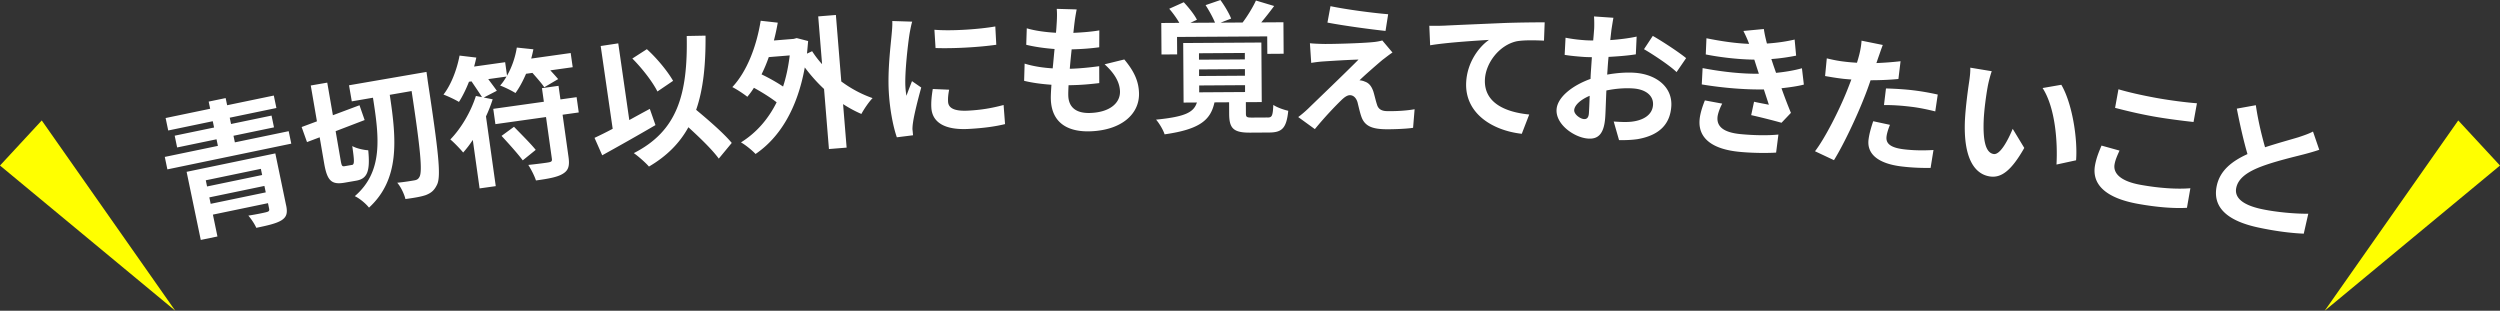 <svg xmlns="http://www.w3.org/2000/svg" id="_レイヤー_2" width="838.36" height="104.21"><rect width="100%" height="100%" fill="#333333" stroke="none"/><defs><style>.cls-1{fill:#fff}.cls-2{fill:#ff0}</style></defs><g id="_大title"><path d="M58.78 104.21 14 40.39 0 55.51zM779.57 104.21l44.79-63.82 14 15.12z" class="cls-2"/><path d="m96.81 43.99.87 4.18-41.55 8.63-.87-4.18 17.81-3.7-.46-2.21-13.21 2.74-.82-3.95 13.21-2.74-.44-2.11-14.94 3.11-.87-4.18 14.94-3.11-.5-2.4 5.69-1.18.5 2.4 15.65-3.25.87 4.18-15.65 3.25.44 2.11 13.58-2.82.82 3.95-13.58 2.82.46 2.21zm-.85 24.89c.55 2.63.13 3.94-1.65 5.05-1.79 1.06-4.6 1.69-8.36 2.47-.57-1.3-1.7-2.98-2.67-4.1 2.33-.34 5.39-.97 6.08-1.17.84-.22 1.03-.46.89-1.17l-.38-1.83-18.47 3.84 1.52 7.33-5.59 1.16-4.75-22.84 29.75-6.18 3.62 17.44Zm-26.95-8.42.43 2.07 18.47-3.84-.43-2.07zm20.11 4.05-.45-2.16-18.47 3.84.45 2.16zM118.01 55.33c.9-.16.84-1.31.12-6.35 1.3.75 3.79 1.34 5.36 1.41.68 7.04-.3 9.55-4.04 10.2l-3.93.68c-4.45.77-5.84-.79-6.83-6.57l-1.49-8.66-4.25 1.61-1.8-5.05 5.13-1.91-2.07-12.02 5.53-.96 1.89 10.93 8.92-3.34 1.73 4.96-9.73 3.73 1.68 9.74c.33 1.89.47 2.16 1.37 2l2.41-.42Zm25.01-31.21s.32 2.14.4 2.9c3.59 23.64 4.53 31.9 3.18 34.82-1 2.12-2.08 2.89-3.81 3.58-1.7.59-4.26.98-6.83 1.33-.36-1.54-1.48-4.03-2.75-5.47 2.49-.24 4.72-.62 5.8-.81.8-.14 1.29-.42 1.69-1.22.99-1.88.25-9.54-2.67-28.72l-7.33 1.27c2.31 15.09 3.38 28.35-6.96 37.83-1.07-1.37-3.11-3.07-4.76-3.85 9.54-8.22 8.21-19.63 6.09-33.01l-7.1 1.22-.93-5.39 25.97-4.48ZM191.38 17.79l.67 4.75-7.51 1.05c1.02 1.07 2 2.19 2.64 2.93l-4.66 2.74c-.86-1.29-2.53-3.18-3.97-4.82l-2.14.3c-1.06 2.47-2.25 4.68-3.55 6.46-1.17-.76-3.72-2-5.15-2.52.8-.84 1.48-1.9 2.15-3.01l-6.13.86c1.08 1.45 2.14 2.85 2.88 3.91l-4.38 2.26 2.99.6c-.61 1.88-1.35 3.83-2.25 5.74l3.28 23.38-5.42.76-2.28-16.26a35 35 0 0 1-3.23 4.23c-.88-1.09-3.09-3.4-4.3-4.39 3.6-3.7 6.89-9.25 8.57-14.58l2.04.39c-.88-1.43-2.28-3.46-3.5-5.28l-.86.12c-1 2.56-2.17 4.91-3.36 6.77-1.22-.75-3.76-1.94-5.19-2.47 2.55-3.27 4.5-8.34 5.39-13.07l5.62.67c-.21.95-.45 2-.74 3.01l10.41-1.46.63 4.52c1.6-2.79 2.77-6.16 3.28-9.43l5.56.58c-.2 1-.44 2.05-.73 3.11l13.26-1.86Zm-3.44 15.55 5.42-.76.72 5.13-5.42.76 1.98 14.12c.43 3.04 0 4.55-1.92 5.7-1.83 1.13-4.9 1.66-8.99 2.23-.51-1.58-1.65-3.79-2.57-5.21 2.82-.3 5.96-.69 6.86-.87.9-.17 1.15-.4 1.05-1.17l-1.97-14.02-16.97 2.38-.72-5.13 16.97-2.38-.64-4.56 5.56-.78zm-15.58 9.17c2.32 2.39 5.65 5.7 7.29 7.75l-4.35 3.52c-1.56-2.11-4.72-5.64-7.11-8.21l4.18-3.06ZM219.81 41.95c-5.99 3.51-12.72 7.29-17.86 10.13l-2.58-5.85c1.75-.82 3.81-1.82 6.09-3.04l-4.02-27.76 5.89-.89 3.7 25.72c2.28-1.26 4.6-2.53 6.88-3.75zm.65-11.27c-1.56-3.16-5.16-7.83-8.41-11.05l4.87-3.14c3.48 3.14 7 7.49 8.8 10.62zm20.58 22.51c-2.11-2.91-6.22-6.9-10.19-10.52-2.94 5.34-7.24 9.68-13.23 13.19-.95-1.15-3.57-3.47-5.08-4.51 14.5-7.39 18.14-19.48 17.75-39.28l6.31-.12c.07 9.89-.77 18.05-3.15 24.88 4.41 3.67 9.38 8 11.94 11.1zM282.1 27.3c3.28 2.43 6.9 4.35 10.52 5.6-1.29 1.31-2.92 3.75-3.76 5.31-2.09-.89-4.16-2.02-6.14-3.3l1.19 14.59-5.93.48-1.64-20.14c-2.34-2.17-4.52-4.64-6.46-7.23-2.49 13.83-8.39 23.51-16.51 29.03-1.06-1.17-3.43-3.09-4.89-3.89 5.04-3.15 9.06-7.62 11.96-13.44-2.01-1.57-4.95-3.4-7.62-4.87-.68 1.11-1.42 2.09-2.21 3.02-1.08-.88-3.58-2.55-5.03-3.25 4.87-5.21 8.1-13.52 9.51-22.25l5.73.64c-.36 2.05-.78 4.01-1.3 5.98l6.65-.54.99-.27 3.84.99c-.12 1.45-.25 2.86-.38 4.22l1.72-.81c.94 1.46 2.07 2.96 3.34 4.35l-1.3-16.02 5.93-.48 1.81 22.29Zm-24.3-8.14c-.7 2.03-1.51 3.93-2.42 5.78 2.5 1.19 5.18 2.71 7.22 4.08 1.04-3.17 1.77-6.64 2.23-10.44l-7.03.57ZM305.9 7.26c-.33.98-.78 3.41-.92 4.28-.5 3.2-1.62 12.78-1.36 17.52.05.91.16 2.06.36 3.06.58-1.71 1.26-3.34 1.85-4.91l3.1 2.14c-1.13 4.05-2.43 9.26-2.77 11.83-.11.68-.19 1.74-.17 2.22.08.52.12 1.29.2 1.96l-5.44.68c-1.14-3.25-2.36-9-2.71-15.43-.39-7.14.62-15.22.95-18.89.12-1.35.31-3.19.23-4.67l6.69.21Zm12.39 22.83c-.3 1.55-.43 2.72-.36 4.01.11 2.11 2 3.26 6.8 3 4.27-.23 7.74-.8 11.82-1.89l.49 6.41c-3.04.74-6.85 1.33-12.22 1.62-8.2.44-12.24-2.32-12.5-7.16-.11-1.96.12-4 .48-6.23l5.49.23Zm15.48-21.21.33 6.13c-5.82.84-14.4 1.31-20.37 1.1l-.38-6.13c5.89.5 15.32-.2 20.42-1.11ZM377.03 19.94c3.28 3.94 4.82 7.26 4.93 11.29.2 7.15-6.08 12.51-16.49 12.81-7.48.21-12.85-2.9-13.08-10.81-.03-1.15.06-2.83.2-4.81-3.46-.24-6.6-.68-9.16-1.32l.17-5.77c3.1.97 6.33 1.4 9.41 1.6.23-2.12.4-4.33.63-6.5-3.32-.24-6.69-.72-9.5-1.41l.18-5.53c2.76.83 6.33 1.31 9.79 1.5.15-1.45.21-2.74.28-3.8.06-1.3.12-2.64-.02-4.22l6.68.19c-.33 1.74-.54 2.99-.69 4.25-.12.82-.23 2.07-.42 3.61 3.4-.15 6.47-.43 8.71-.83l-.03 5.67c-2.82.37-5.41.59-9.25.7-.23 2.12-.45 4.38-.63 6.5h.34c2.93-.09 6.42-.43 9.53-.86l.02 5.67c-2.68.32-5.46.59-8.38.67-.62.02-1.3.04-1.92.05-.06 1.39-.12 2.6-.09 3.46.11 3.89 2.57 5.98 7.27 5.84 6.62-.19 10.18-3.32 10.07-7.25-.09-3.21-2-6.23-5.16-9.07l6.63-1.63ZM425.06 39.41c1.49 0 1.77-.49 1.94-4.24 1.11.81 3.51 1.66 5.01 1.98-.59 5.81-2.07 7.26-6.34 7.29l-6.43.04c-5.76.04-7.02-1.54-7.05-6.34l-.02-3.84-4.9.03c-1.26 5.72-4.6 9.01-16.73 10.72-.44-1.44-1.8-3.73-2.86-4.93 9.98-.98 12.66-2.53 13.69-5.75l-4.46.03-.13-19.97 26.21-.17.13 19.97-5.33.03.02 3.79c0 1.25.3 1.39 2.17 1.38l5.09-.03Zm-30.33-21.17-5.23.03-.07-10.56 6.05-.04c-.87-1.53-2.18-3.35-3.39-4.73l4.88-2.19c1.6 1.72 3.58 4.15 4.41 5.88l-2.2 1.02 8.26-.05c-.68-1.72-1.99-4.07-3.16-5.88l4.98-1.71c1.36 1.86 2.96 4.54 3.59 6.22l-3.54 1.37 7.39-.05c1.57-2.07 3.42-5.06 4.47-7.37l6.11 1.83c-1.43 1.93-2.95 3.86-4.33 5.5l7.44-.05.07 10.56-5.47.04-.04-5.86-30.24.19.04 5.86Zm7.36 1.78 15.36-.1v-2.16l-15.38.1v2.16Zm.03 5.47 15.36-.1v-2.21l-15.38.1v2.21Zm.04 5.47 15.36-.1v-2.3l-15.38.1v2.3ZM463.77 19.95c-2.2 1.83-6.74 5.82-7.87 6.99.43 0 1.29.17 1.77.42 1.38.46 2.23 1.49 2.86 3.27.41 1.3.8 3.14 1.21 4.35.4 1.5 1.44 2.24 3.31 2.28 3.65.07 6.92-.2 9.33-.63l-.51 6.23c-1.98.34-6.88.53-9.32.48-4.51-.09-6.94-1.1-8.03-4.24-.5-1.4-.98-3.62-1.29-4.83-.54-1.69-1.54-2.33-2.5-2.35s-1.98.73-3.11 1.86c-1.71 1.65-5.34 5.41-8.69 9.52l-5.58-4.05c.88-.65 2.1-1.64 3.37-2.86 2.5-2.45 12.39-11.89 16.85-16.41-3.36.08-9.03.44-11.77.62-1.63.11-3.08.32-4.09.49l-.44-6.59c1.1.12 2.83.2 4.56.24 2.26.05 13.06-.21 17.01-.66.87-.08 2.17-.34 2.7-.52l3.42 4.05c-1.27.84-2.29 1.68-3.17 2.34Zm1.74-15.18-.88 5.6c-4.98-.53-13.84-1.72-19.48-2.8l1.02-5.5c5.31 1.12 14.4 2.31 19.34 2.7M483.98 8.62c3.95-.21 11.84-.53 20.56-.91 4.91-.17 10.15-.22 13.46-.22l-.23 6.14c-2.54-.11-6.62-.25-9.19.22-5.78 1.28-10.37 7.23-10.62 12.84-.35 7.82 6.87 10.93 14.86 11.71l-2.5 6.47c-9.95-1.12-19.11-6.91-18.65-17.17.31-6.86 4.38-12.06 7.65-14.32-4.1.25-14.17.86-19.73 1.81l-.28-6.55c1.87.04 3.7.02 4.66-.03ZM538.97 25.02c3.26-.59 6.55-.8 9.18-.62 7.28.5 12.76 4.78 12.31 11.29-.39 5.6-3.6 9.61-11.25 10.96-2.24.33-4.4.37-6.28.33l-1.78-6.23c2.15.15 4.17.24 5.86.07 3.88-.41 7.08-2.16 7.32-5.6.22-3.21-2.52-5.27-6.64-5.56-2.92-.2-6.02.07-9 .68-.17 3.79-.27 7.44-.39 9.07-.41 5.89-2.67 7.27-5.73 7.06-4.64-.32-10.93-4.75-10.58-9.78.29-4.17 5.42-8.09 11.39-10.23.03-1.11.1-2.21.18-3.31l.27-3.97c-.91-.02-1.78-.03-2.54-.08-2.15-.15-4.55-.36-6.59-.7l.3-5.75c2.75.53 4.81.72 6.53.84.86.06 1.77.08 2.74.09.16-1.67.26-3.06.32-3.88.07-1.01.04-3.32-.05-4.19l6.51.45c-.16.86-.49 2.9-.67 4.09-.12 1.05-.25 2.2-.38 3.39 3.14-.21 6.3-.62 8.84-1.17l-.27 5.95c-2.72.44-6.01.69-9.15.86-.15 1.43-.25 2.87-.34 4.26l-.12 1.68Zm-6.14 12.95c.08-1.2.18-3.36.26-5.85-3.02 1.28-5.07 3.11-5.19 4.79-.1 1.44 2.01 2.93 3.26 3.02.86.06 1.56-.33 1.67-1.95Zm21.42-25.94c3.52 2.02 8.81 5.52 11.18 7.46l-3.21 4.69c-2.11-2.12-8.05-6.04-10.92-7.68l2.95-4.46ZM577.54 34.75c-.76 1.38-1.47 3.33-1.58 4.48-.28 2.96 1.63 5.17 7.8 5.75 4.49.43 9.21.49 12.62.14l-.77 6.05c-2.67.18-7.54.2-12.27-.25-8.84-.84-14-4.37-13.38-10.91.2-2.15 1.07-4.62 1.76-6.34l5.83 1.08Zm27.36-6.38c-2.03.53-4.67.91-7.49 1.22.95 2.65 2.03 5.54 3.17 8.26l-3.16 3.32c-2.58-.73-7.06-1.87-10.17-2.56l.96-4.49c1.84.42 3.69.74 4.97 1l-1.68-5.13c-5.99.11-13.7-.48-20.82-1.68l.28-5.47c7.01 1.34 13.46 1.95 18.87 1.89l-.64-1.94-.89-2.79c-4.67-.06-10.6-.62-16.28-1.74l.23-5.43c5.35 1.08 10.06 1.72 14.29 1.88v-.05c-.69-1.8-1.21-2.91-1.9-4.28l6.86-.65c.2 1.46.57 3.14 1.03 4.87 3.25-.22 6.38-.65 9.29-1.34l.5 5.4c-2.51.49-5.15.91-8.31 1.14l.71 2.14.87 2.49c3.7-.37 6.5-.93 8.68-1.54l.64 5.46ZM636.62 26.49c-2.89.28-6.14.42-9.33.42-.68 2-1.41 4.04-2.16 5.88-2.52 6.42-6.88 15.7-10.12 20.92l-6.36-2.99c3.38-4.38 8.16-13.86 10.72-20.27.48-1.2.98-2.49 1.47-3.79-1.1-.08-2.16-.16-3.11-.28-2.29-.28-4.04-.59-5.7-.88l.57-5.93c2.4.58 3.96.87 5.91 1.1 1.38.17 2.77.29 4.21.37.32-1.03.57-1.91.76-2.66.45-1.73.73-3.63.77-4.74l7.13 1.44c-.49 1.25-1.17 3.29-1.54 4.31l-.6 1.76c2.72-.11 5.45-.31 8.1-.62zm-2.83 15.37c-.54 1.29-1.02 2.83-1.15 3.88-.25 2.05.76 3.72 5.81 4.33 3.15.38 6.47.44 9.93.23l-.97 6.02c-2.71.01-5.94-.04-9.71-.5-7.96-.96-11.67-4.22-11.1-8.98.26-2.14.96-4.38 1.57-6.19l5.61 1.21Zm-1.33-12.2c2.65.08 6.06.25 9.11.62 2.67.32 5.51.81 8.24 1.43l-.83 5.65c-2.3-.57-5.17-1.21-8.03-1.55-3.29-.4-6.16-.6-9.17-.58l.67-5.58ZM666.48 29.49c-.51 3.03-1 6.6-1.22 10.01-.36 6.89.36 11.71 3.31 12.15 2.23.34 4.91-4.89 6.38-8.45l3.88 6.41c-4.37 7.69-7.75 10.14-11.55 9.56-5.12-.78-8.93-6.11-8.35-18.93.23-4.38.96-9.85 1.4-12.75.2-1.33.46-3.33.39-4.8l7.2 1.19c-.58 1.61-1.24 4.33-1.43 5.61Zm29.73 24.26-6.58 1.43c.43-7.65-.41-19.09-4.66-25.66l6.28-1.09c3.63 6.13 5.52 18.02 4.95 25.31ZM710.77 50.5c-.73 1.62-1.38 3.02-1.66 4.58-.54 2.98 1.9 5.66 8.65 6.89 6.33 1.15 12.41 1.53 16.77 1.15l-1.15 6.57c-4.24.25-9.97-.16-16.54-1.35-10.72-1.95-15.45-6.52-14.28-12.94.5-2.74 1.48-4.9 2.17-6.58zm-.36-20.56c3.43 1.01 7.74 1.99 12.65 2.89 4.63.84 10.02 1.53 13.67 1.8l-1.14 6.28c-3.3-.36-9.17-1.08-13.61-1.89-4.91-.89-8.93-1.87-12.7-2.85zM777.76 50.23c-1.59.54-3.26 1.02-5.13 1.51-3.22.84-9.62 2.32-14.43 4.15-4.44 1.71-7.59 3.83-8.28 7.07-.71 3.33 2.15 5.81 8.58 7.17 4.79 1.02 11.24 1.6 15.57 1.54l-1.52 6.69c-4.08-.18-9.11-.76-15.17-2.05-9.25-1.97-15.7-6.04-14-14.02 1.1-5.16 5.15-8.28 10.3-10.62-1.31-4.45-2.52-9.86-3.58-15.24l6.38-1.15c.76 5.21 1.97 10.13 3.09 14.1 4.27-1.4 8.75-2.61 11.21-3.36 1.96-.66 3.49-1.17 4.87-1.91l2.09 6.09Z" class="cls-1"/></g></svg>